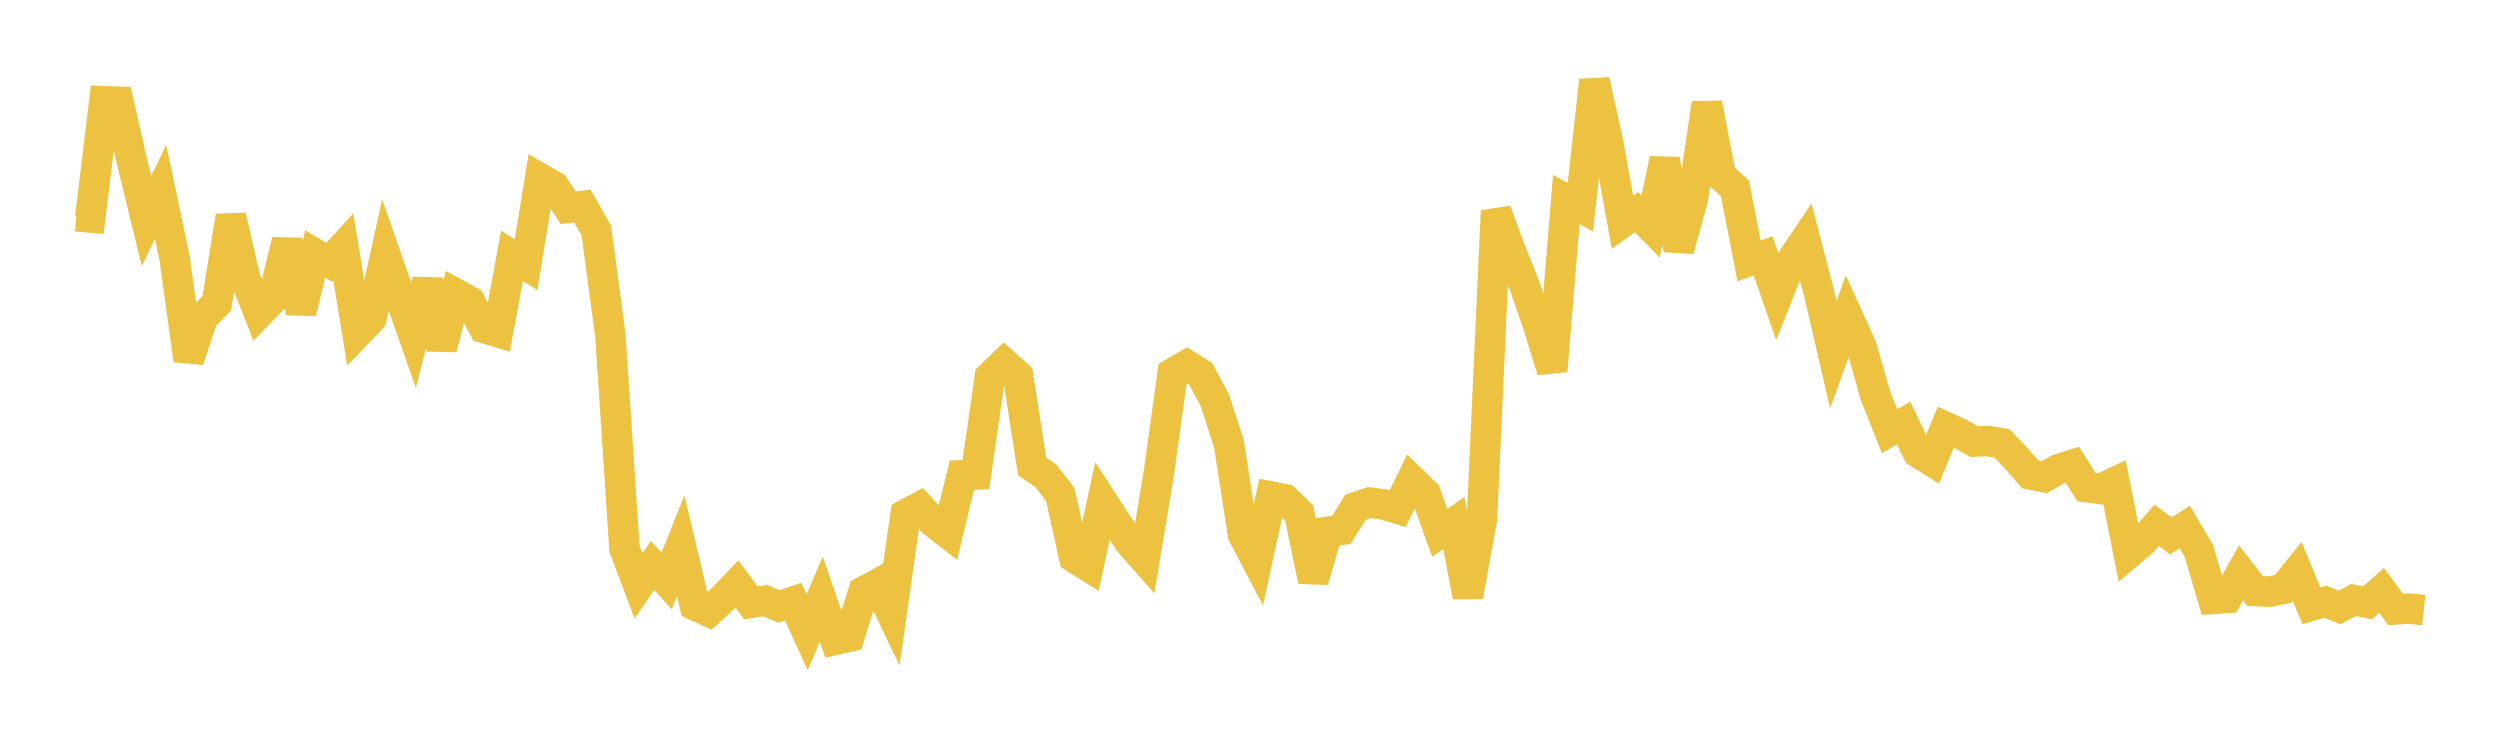 <svg width="164" height="48" xmlns="http://www.w3.org/2000/svg" xmlns:xlink="http://www.w3.org/1999/xlink"><path fill="none" stroke="rgb(237,194,64)" stroke-width="2" d="M5,14.191L5.922,14.266L6.844,6.637L7.766,6.675L8.689,10.722L9.611,14.505L10.533,12.584L11.455,16.946L12.377,23.63L13.299,20.834L14.222,19.894L15.144,14.175L16.066,18.198L16.988,20.541L17.91,19.587L18.832,15.779L19.754,20.499L20.677,16.659L21.599,17.205L22.521,16.198L23.443,21.848L24.365,20.889L25.287,16.732L26.21,19.381L27.132,22.003L28.054,18.402L28.976,22.863L29.898,19.265L30.82,19.768L31.743,21.514L32.665,21.791L33.587,16.778L34.509,17.372L35.431,11.7L36.353,12.231L37.275,13.631L38.198,13.513L39.12,15.12L40.042,22.008L40.964,35.992L41.886,38.433L42.808,37.092L43.731,38.111L44.653,35.801L45.575,39.701L46.497,40.124L47.419,39.269L48.341,38.306L49.263,39.548L50.186,39.399L51.108,39.78L52.03,39.466L52.952,41.484L53.874,39.3L54.796,41.968L55.719,41.758L56.641,38.808L57.563,38.307L58.485,40.243L59.407,33.751L60.329,33.258L61.251,34.269L62.174,34.987L63.096,31.178L64.018,31.133L64.94,24.723L65.862,23.828L66.784,24.649L67.707,30.595L68.629,31.235L69.551,32.432L70.473,36.577L71.395,37.158L72.317,32.878L73.24,34.305L74.162,35.649L75.084,36.69L76.006,31.122L76.928,24.484L77.85,23.948L78.772,24.53L79.695,26.262L80.617,29.108L81.539,35.06L82.461,36.819L83.383,32.573L84.305,32.756L85.228,33.649L86.15,38.101L87.072,34.896L87.994,34.76L88.916,33.28L89.838,32.971L90.76,33.087L91.683,33.369L92.605,31.492L93.527,32.387L94.449,34.957L95.371,34.309L96.293,39.129L97.216,34.037L98.138,13.837L99.06,16.349L99.982,18.671L100.904,21.327L101.826,24.326L102.749,13.09L103.671,13.593L104.593,5.273L105.515,9.478L106.437,14.587L107.359,13.919L108.281,14.862L109.204,10.442L110.126,16.397L111.048,13.064L111.97,6.781L112.892,11.526L113.814,12.354L114.737,17.116L115.659,16.783L116.581,19.444L117.503,17.121L118.425,15.746L119.347,19.281L120.269,23.269L121.192,20.717L122.114,22.745L123.036,25.978L123.958,28.283L124.88,27.752L125.802,29.675L126.725,30.255L127.647,28.02L128.569,28.441L129.491,28.965L130.413,28.93L131.335,29.088L132.257,30.057L133.18,31.117L134.102,31.3L135.024,30.783L135.946,30.491L136.868,31.95L137.79,32.079L138.713,31.643L139.635,36.298L140.557,35.515L141.479,34.459L142.401,35.156L143.323,34.574L144.246,36.138L145.168,39.289L146.09,39.223L147.012,37.579L147.934,38.771L148.856,38.815L149.778,38.631L150.701,37.489L151.623,39.738L152.545,39.475L153.467,39.855L154.389,39.357L155.311,39.548L156.234,38.729L157.156,39.98L158.078,39.925L159,40.025"></path></svg>
